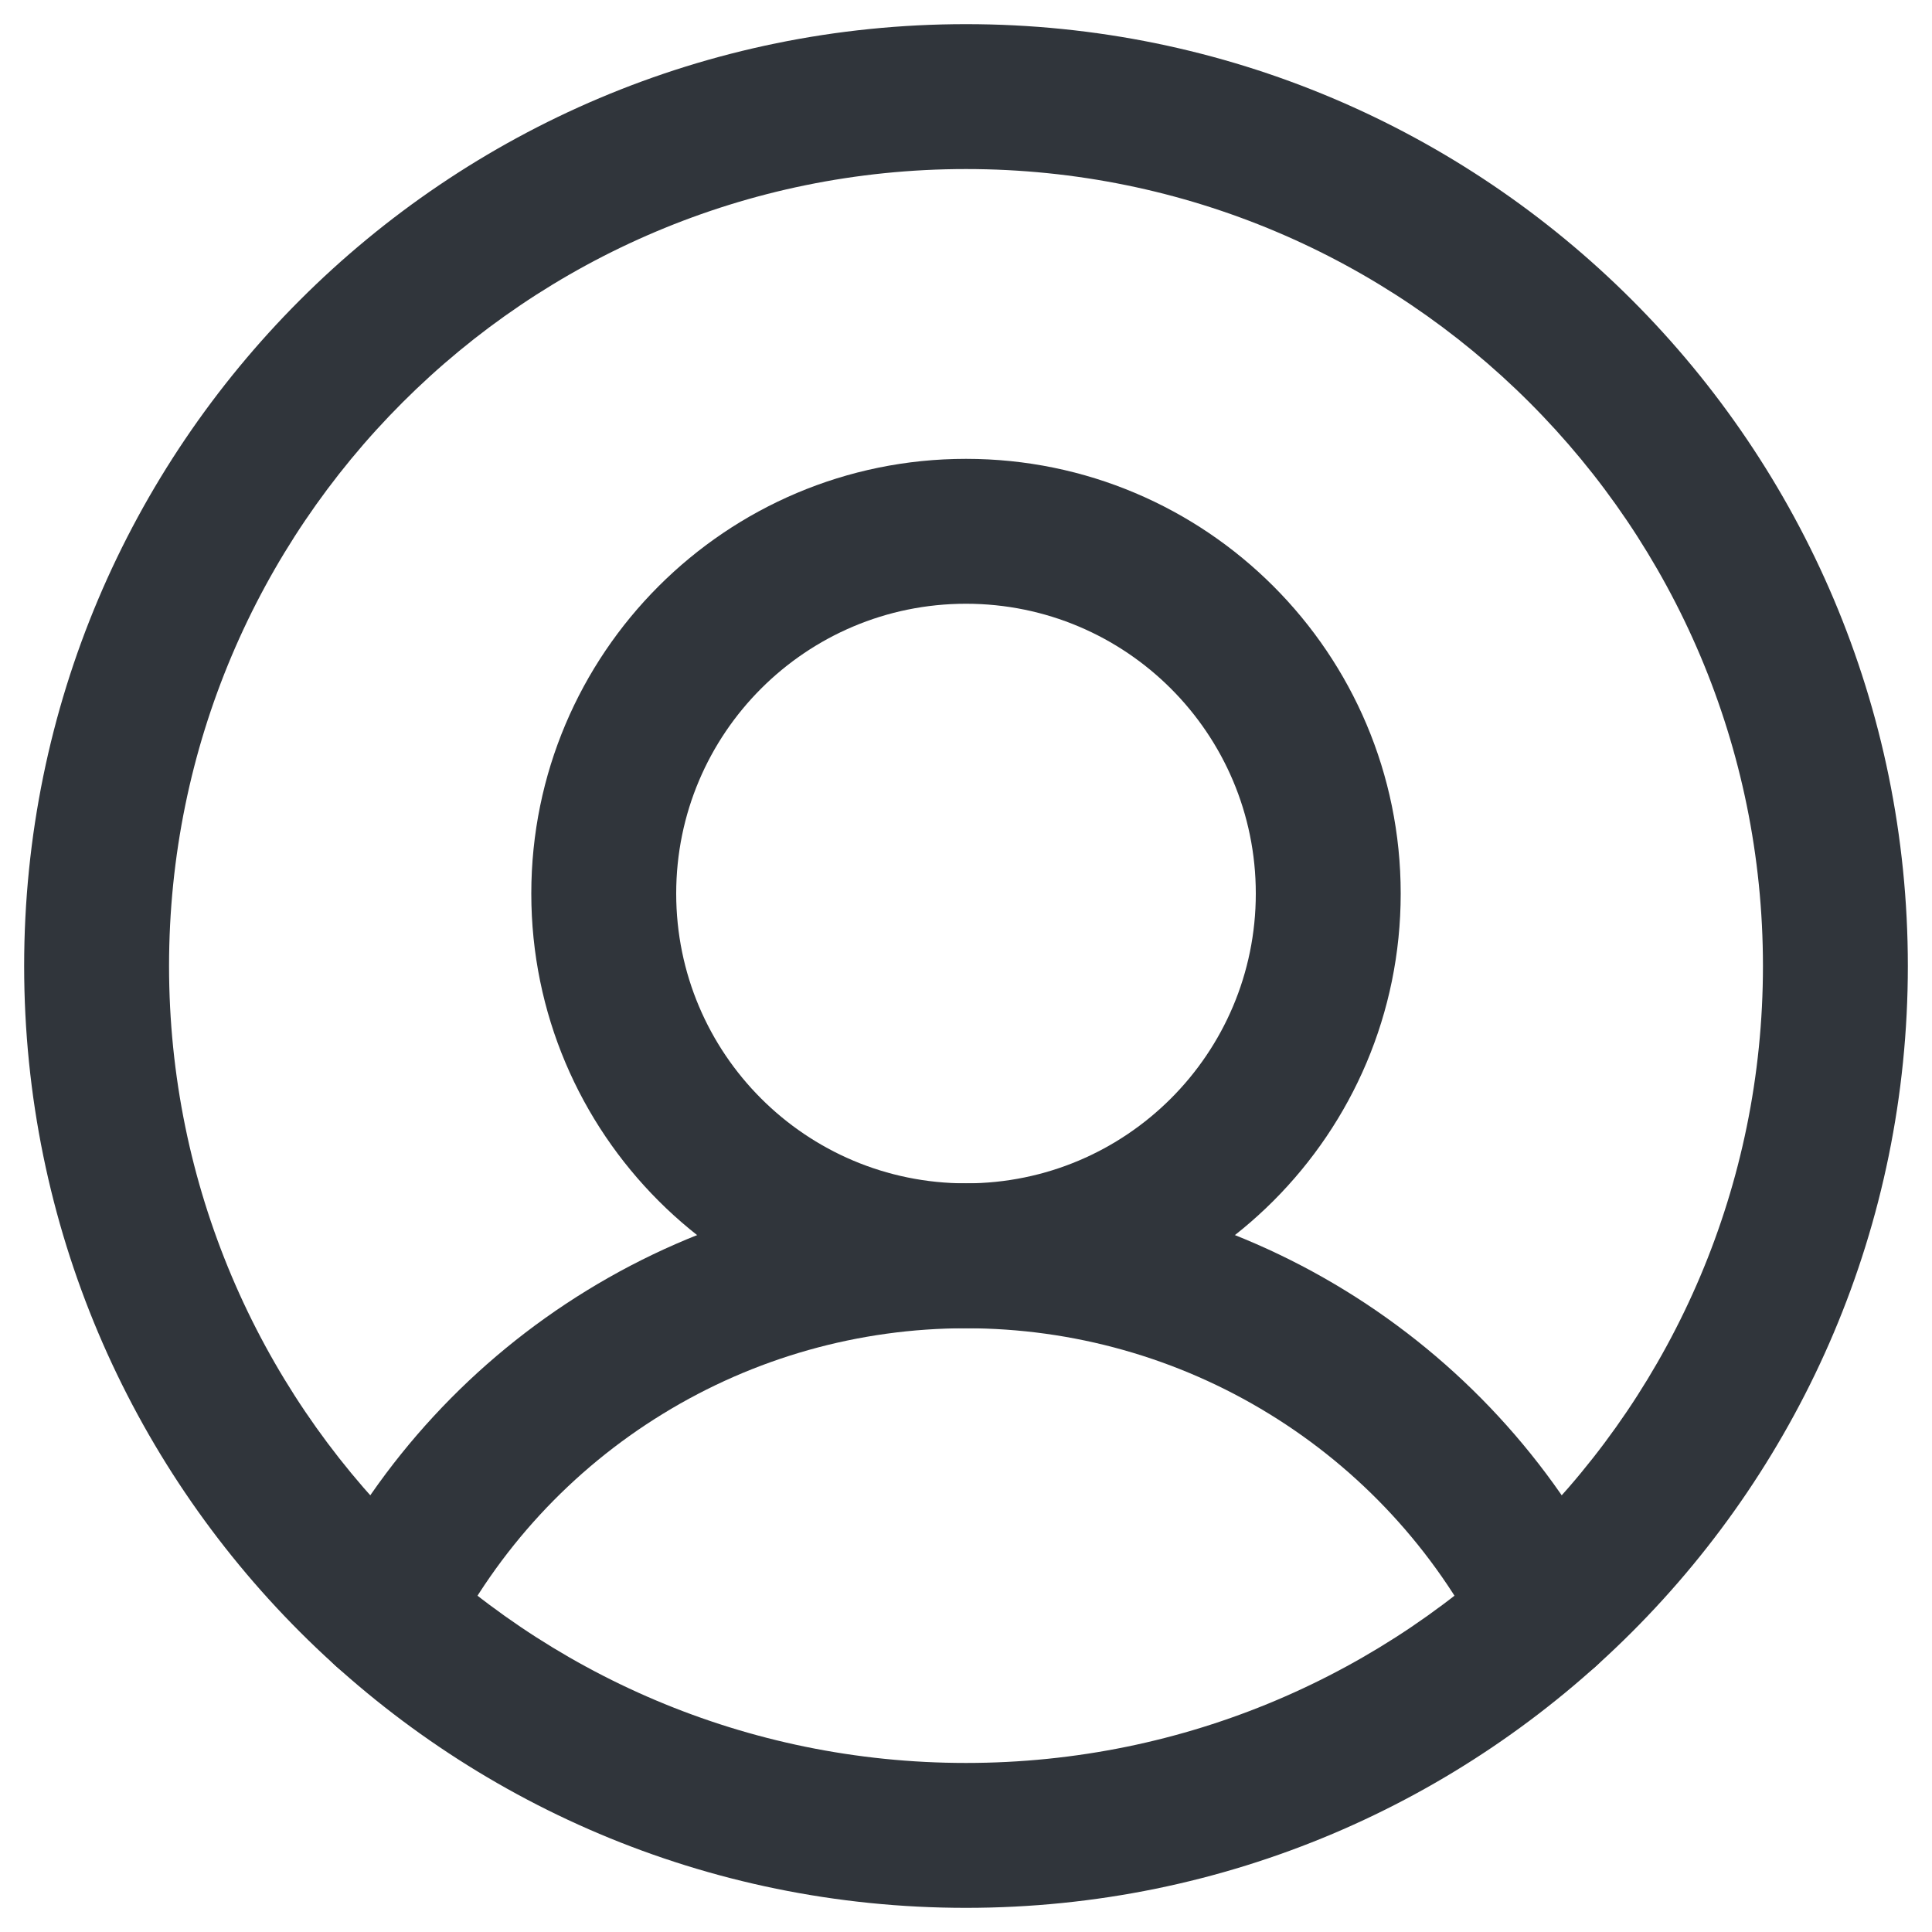 <svg width="20" height="20" viewBox="0 0 20 20" fill="none" xmlns="http://www.w3.org/2000/svg">
<path fill-rule="evenodd" clip-rule="evenodd" d="M10 1.75C5.444 1.75 1.75 5.444 1.75 10C1.75 14.556 5.444 18.25 10 18.25C14.556 18.25 18.25 14.556 18.25 10C18.25 5.444 14.556 1.75 10 1.75ZM0.25 10C0.25 4.615 4.615 0.25 10 0.25C15.385 0.25 19.75 4.615 19.75 10C19.75 15.385 15.385 19.75 10 19.75C4.615 19.75 0.25 15.385 0.25 10Z" fill="#30353B"/>
<path fill-rule="evenodd" clip-rule="evenodd" d="M10 6.25C8.343 6.25 7 7.593 7 9.25C7 10.907 8.343 12.25 10 12.25C11.657 12.25 13 10.907 13 9.25C13 7.593 11.657 6.25 10 6.25ZM5.5 9.25C5.5 6.765 7.515 4.75 10 4.75C12.485 4.75 14.5 6.765 14.5 9.25C14.5 11.735 12.485 13.75 10 13.75C7.515 13.75 5.5 11.735 5.5 9.25Z" fill="#30353B"/>
<path fill-rule="evenodd" clip-rule="evenodd" d="M10 13.75C8.892 13.75 7.806 14.056 6.862 14.636C5.917 15.215 5.152 16.044 4.65 17.031C4.462 17.401 4.01 17.548 3.641 17.36C3.272 17.172 3.125 16.721 3.313 16.351C3.94 15.117 4.897 14.081 6.078 13.357C7.258 12.633 8.615 12.25 10 12.25C11.385 12.25 12.742 12.633 13.922 13.357C15.103 14.081 16.06 15.117 16.687 16.351C16.875 16.721 16.728 17.172 16.359 17.36C15.99 17.548 15.538 17.401 15.35 17.031C14.848 16.044 14.082 15.215 13.138 14.636C12.194 14.056 11.108 13.75 10 13.75Z" fill="#30353B"/>
</svg>

